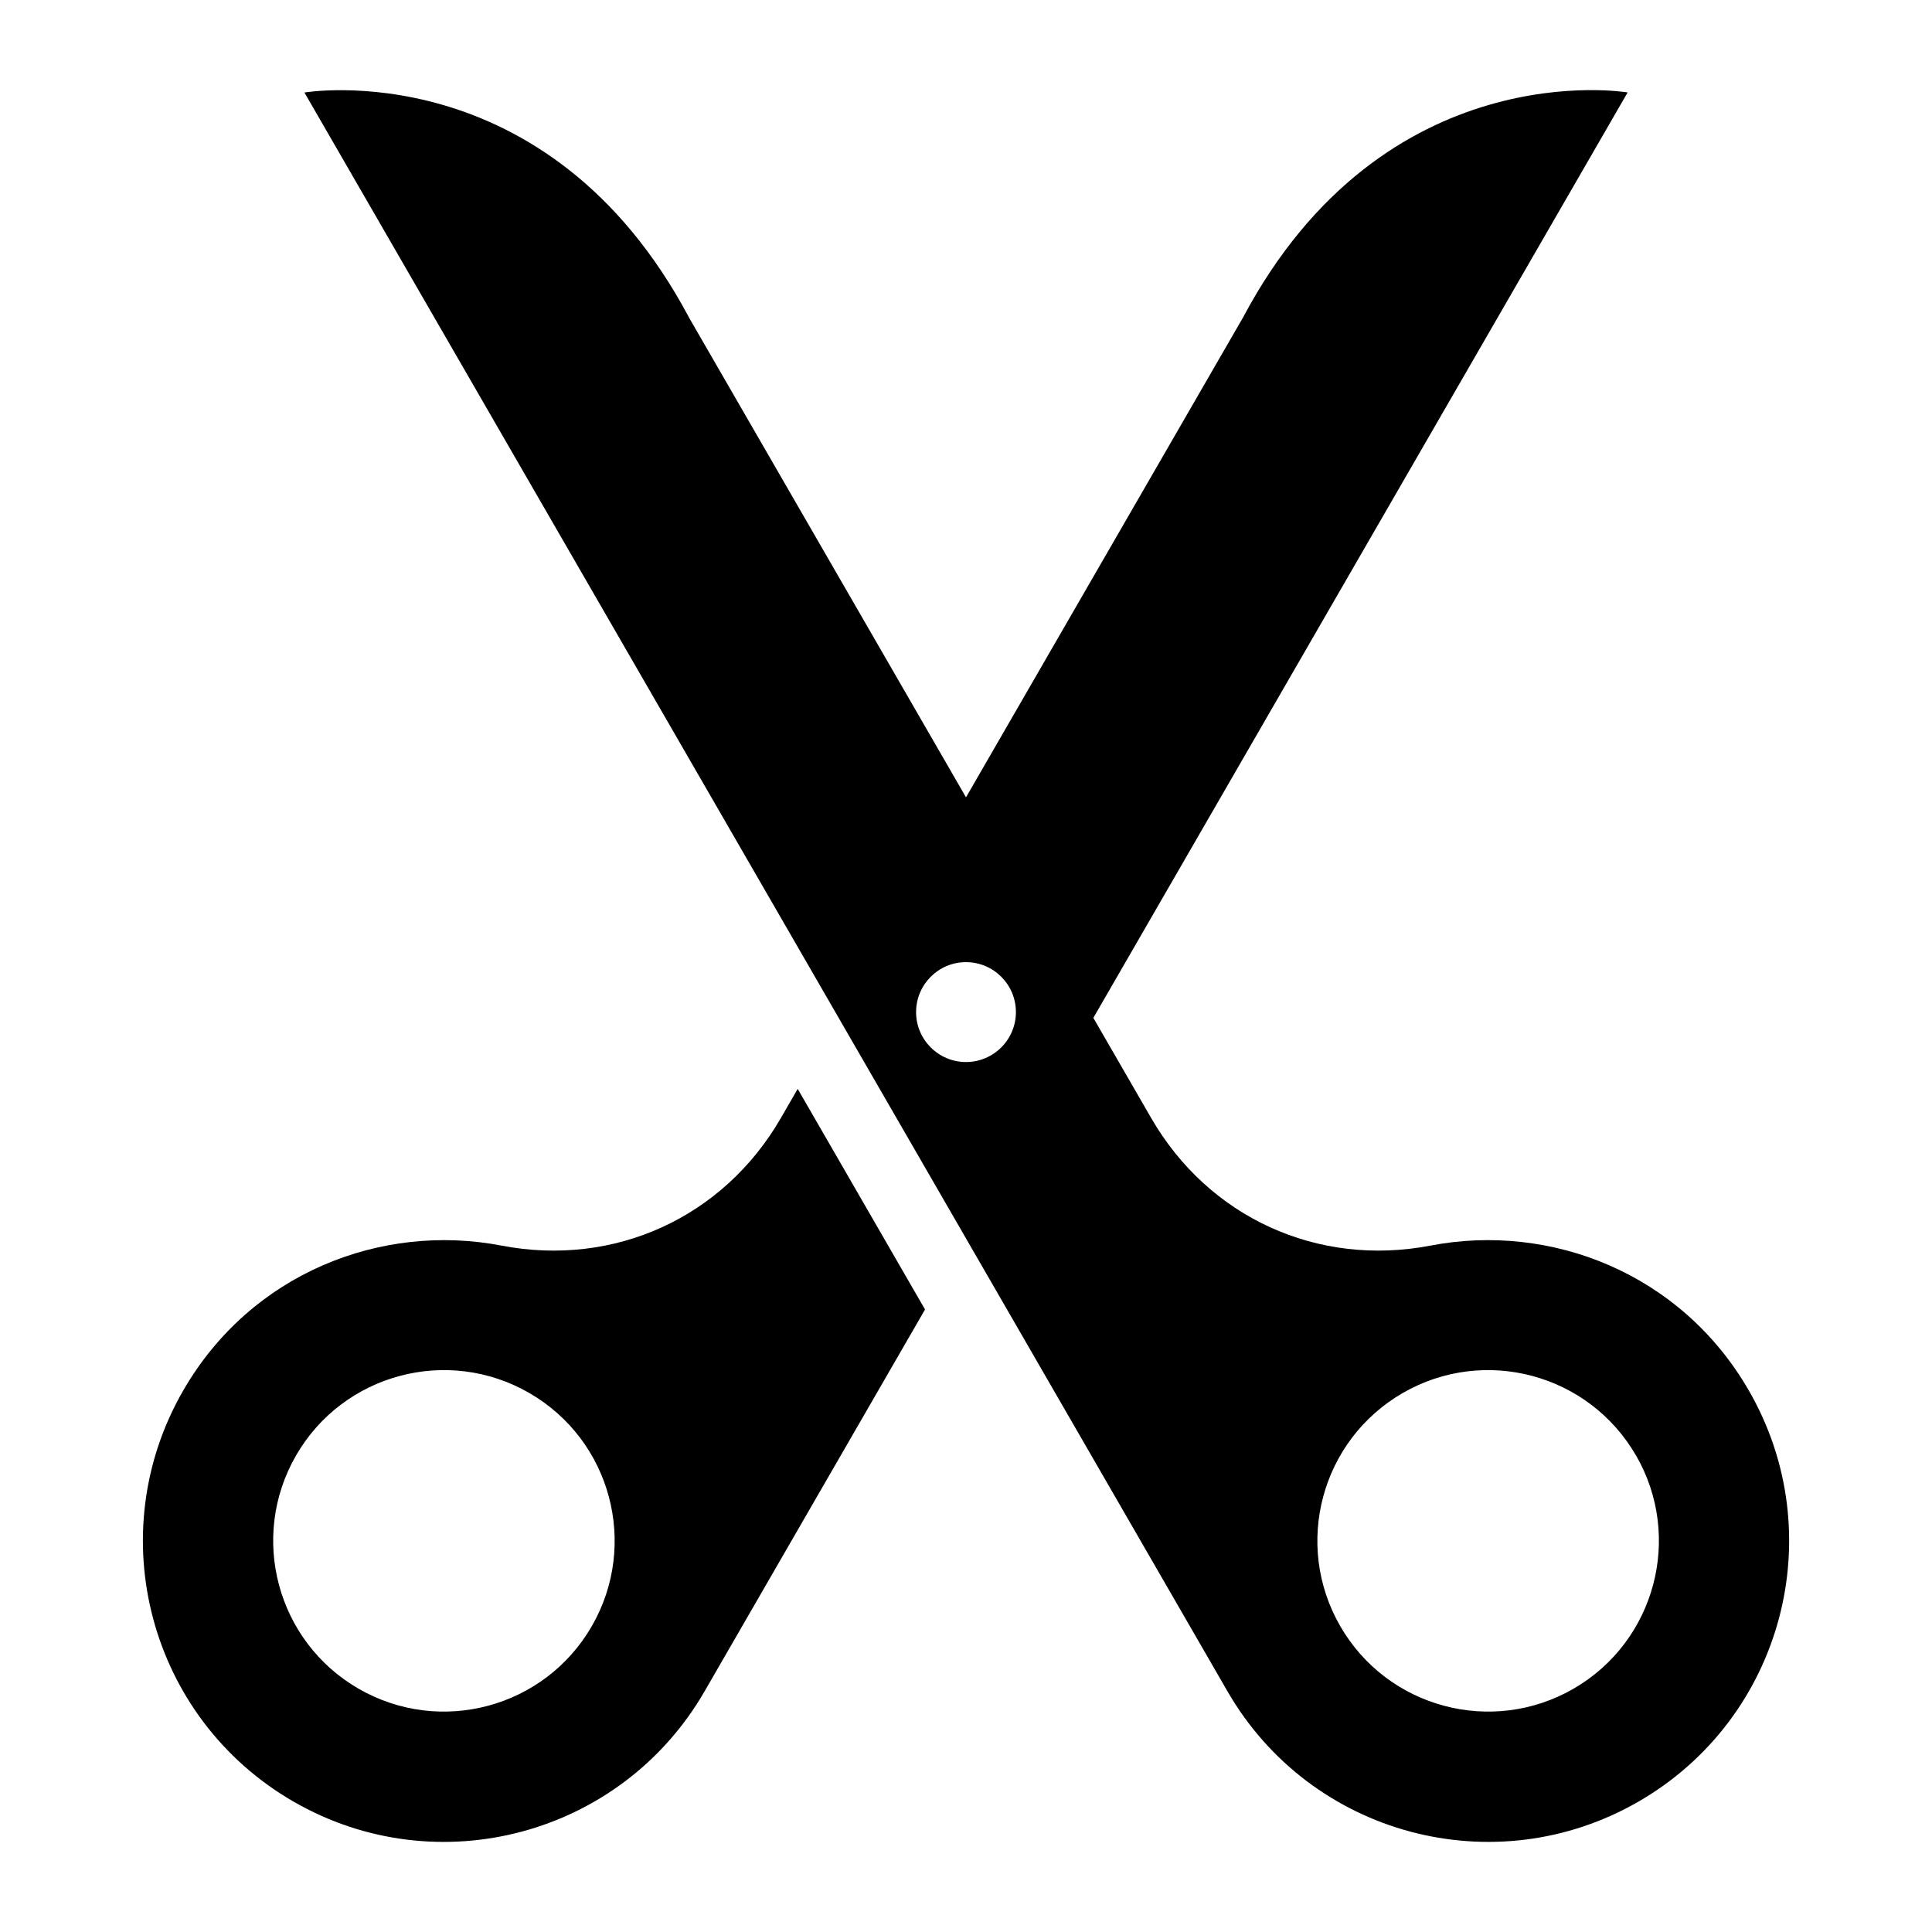 <?xml version="1.0" encoding="UTF-8"?>
<!-- Uploaded to: ICON Repo, www.svgrepo.com, Generator: ICON Repo Mixer Tools -->
<svg fill="#000000" width="800px" height="800px" version="1.1" viewBox="144 144 512 512" xmlns="http://www.w3.org/2000/svg">
 <path d="m326.62 228.2 73.379 127.1 73.379-127.1c37.516-70.676 101.96-59.703 101.96-59.703l-141.59 245.25 15.324 26.539c15.219 26.359 44.133 39.555 74.016 33.812 31.832-6.137 66.414 7.285 84.355 38.375 22.023 38.148 8.961 86.922-29.188 108.95-38.148 22.023-86.922 8.961-108.95-29.188l-244.63-423.72s64.434-10.957 101.96 59.703zm73.379 170.78c7.301 0 13.227 5.926 13.227 13.242 0 7.301-5.926 13.227-13.227 13.227-7.301 0-13.227-5.926-13.227-13.227 0-7.316 5.926-13.242 13.227-13.242zm-44.602 33.586-4.457 7.723c-15.219 26.359-44.117 39.555-74.016 33.812-31.832-6.137-66.414 7.285-84.355 38.375-22.023 38.148-8.961 86.922 29.188 108.95 38.148 22.023 86.922 8.961 108.95-29.188l58.434-101.21-33.734-58.449zm-132.95 97.156c12.5-21.645 40.176-29.051 61.816-16.566 21.645 12.5 29.051 40.16 16.566 61.805-12.5 21.645-40.16 29.051-61.805 16.566-21.645-12.5-29.051-40.176-16.566-61.816zm355.11 0c-12.5-21.645-40.176-29.051-61.805-16.566-21.645 12.5-29.066 40.16-16.566 61.805s40.176 29.051 61.816 16.566c21.629-12.5 29.051-40.176 16.566-61.816z" fill-rule="evenodd"/>
</svg>